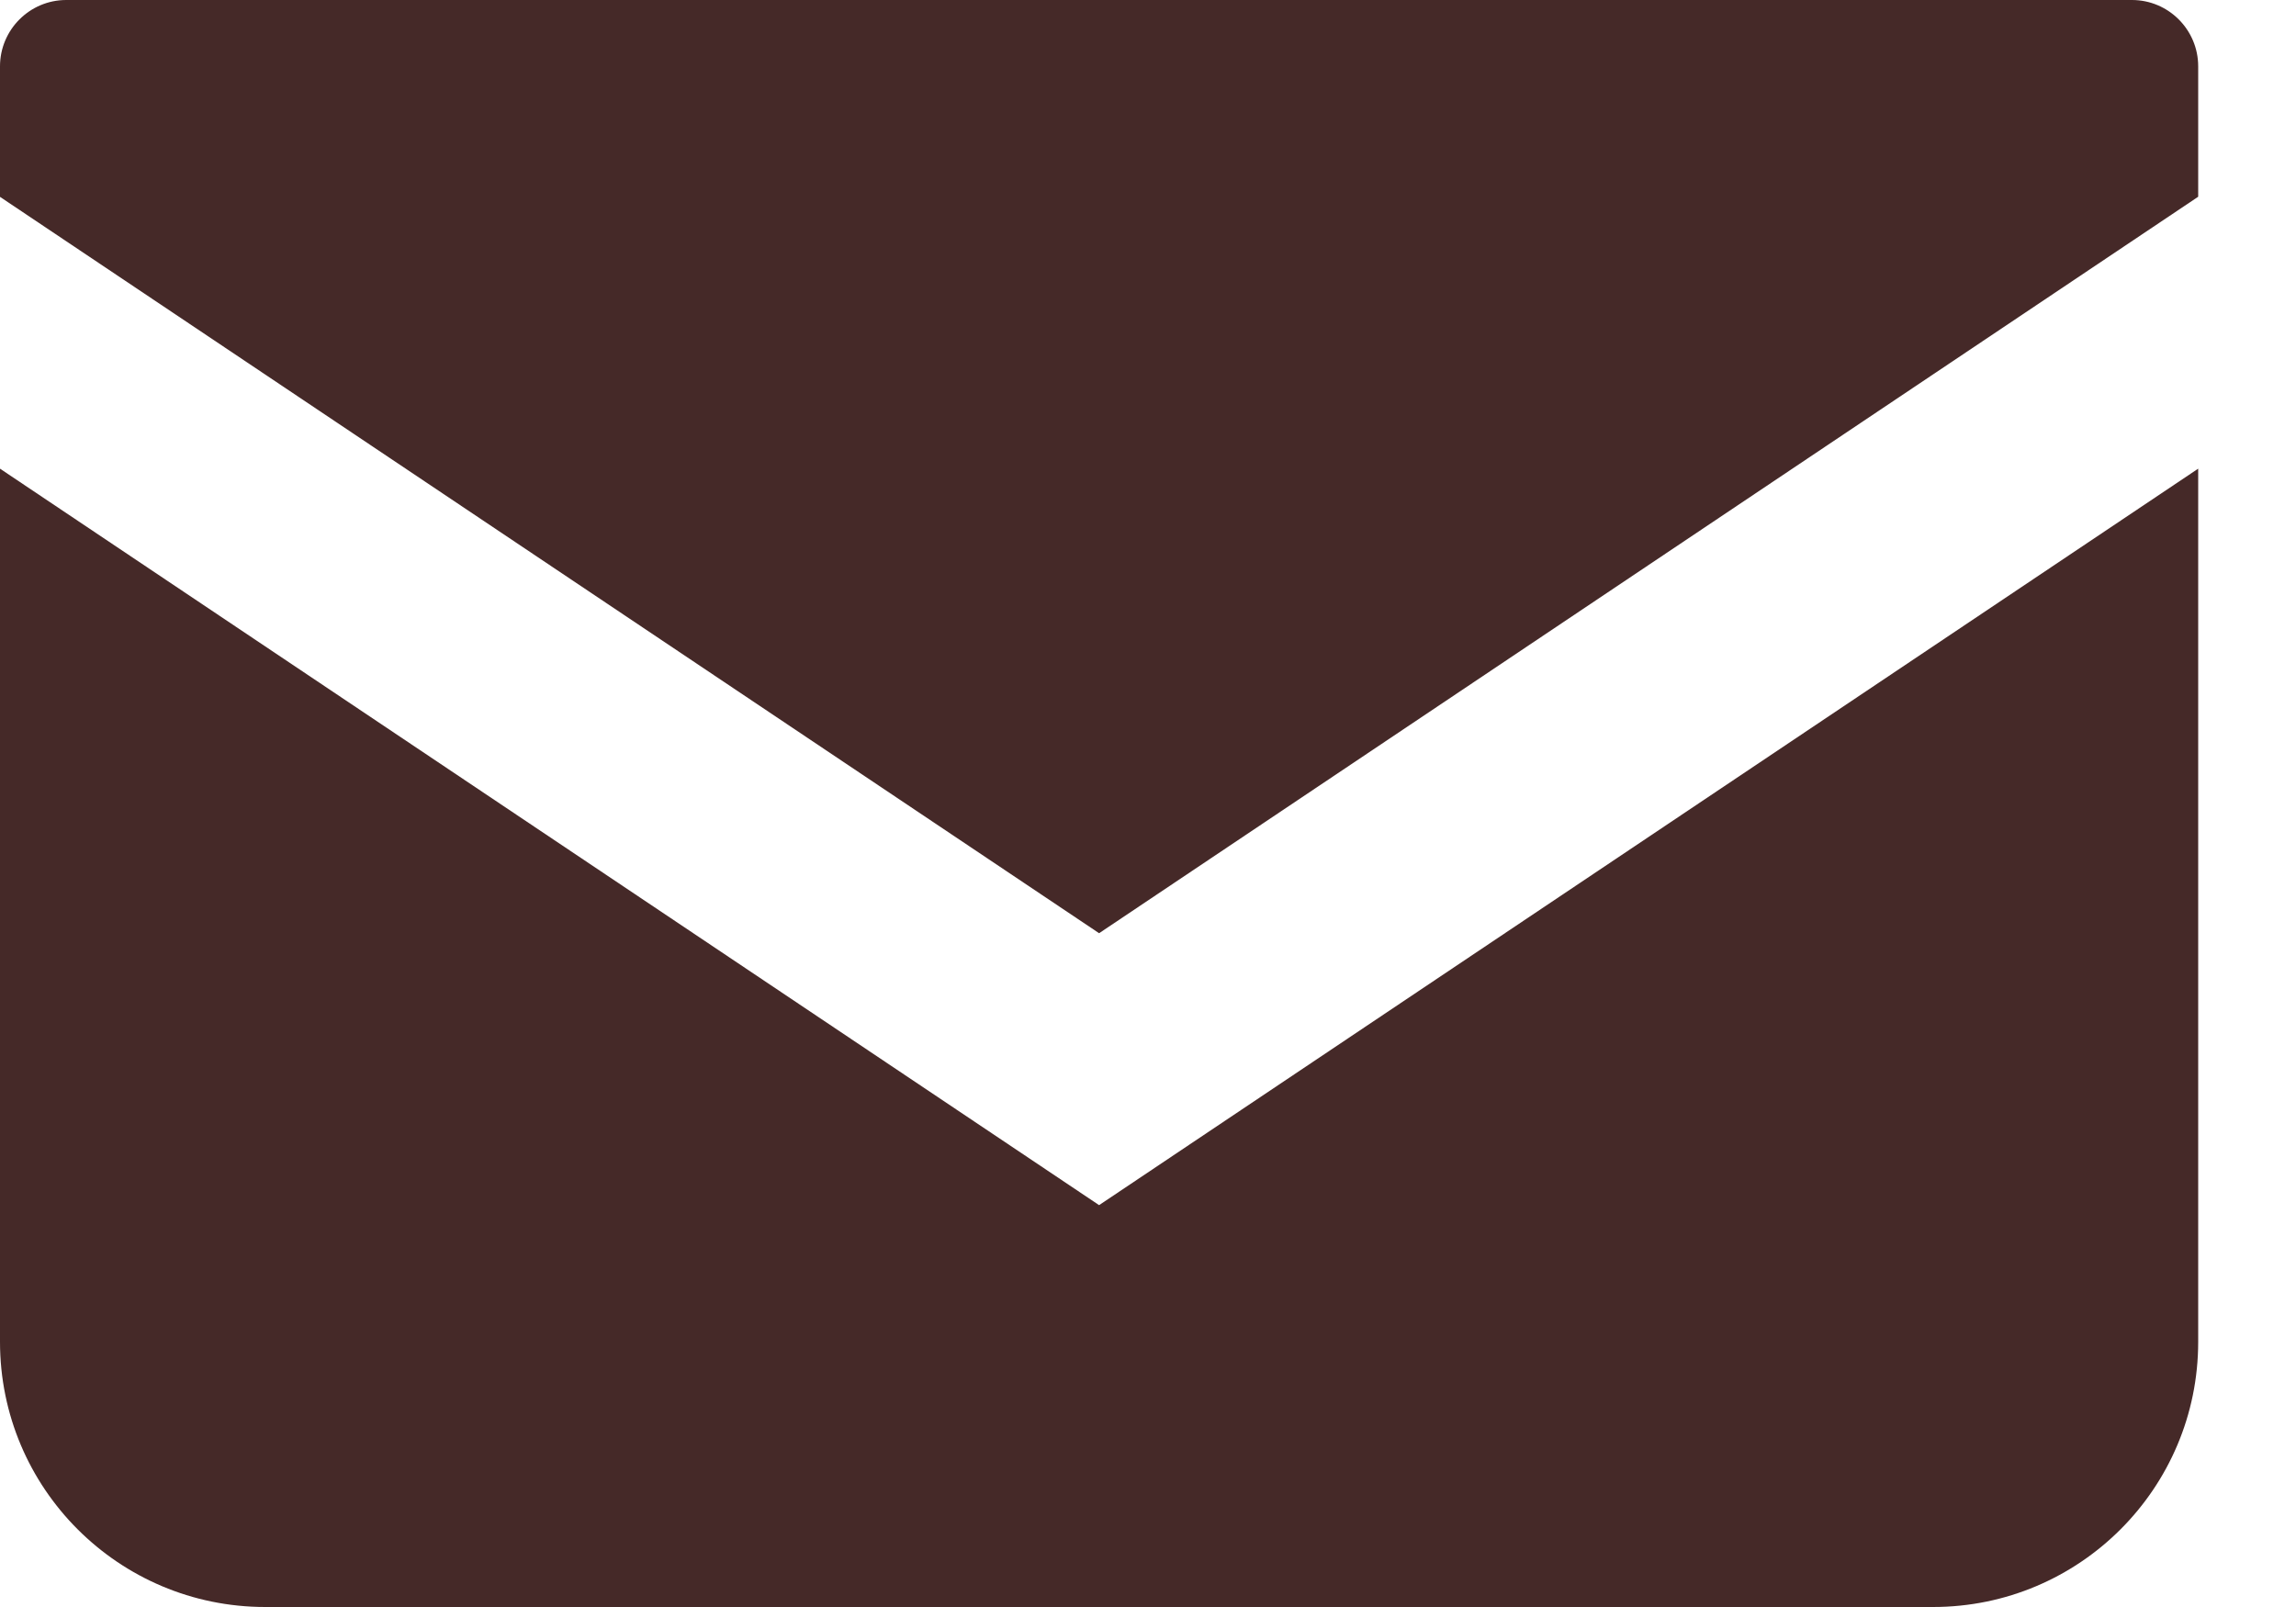<svg width="20" height="14" viewBox="0 0 20 14" fill="none" xmlns="http://www.w3.org/2000/svg">
<path d="M18.571 0H0.577C0.259 0 0 0.259 0 0.578V1.715L9.574 8.13L19.148 1.714V0.578C19.148 0.259 18.889 0 18.571 0Z" fill="#452928"/>
<path d="M0 4.083V11.69C0 12.966 1.034 14 2.311 14H16.838C18.114 14 19.148 12.966 19.148 11.69V4.083L9.574 10.499L0 4.083Z" fill="#452928"/>
</svg>
